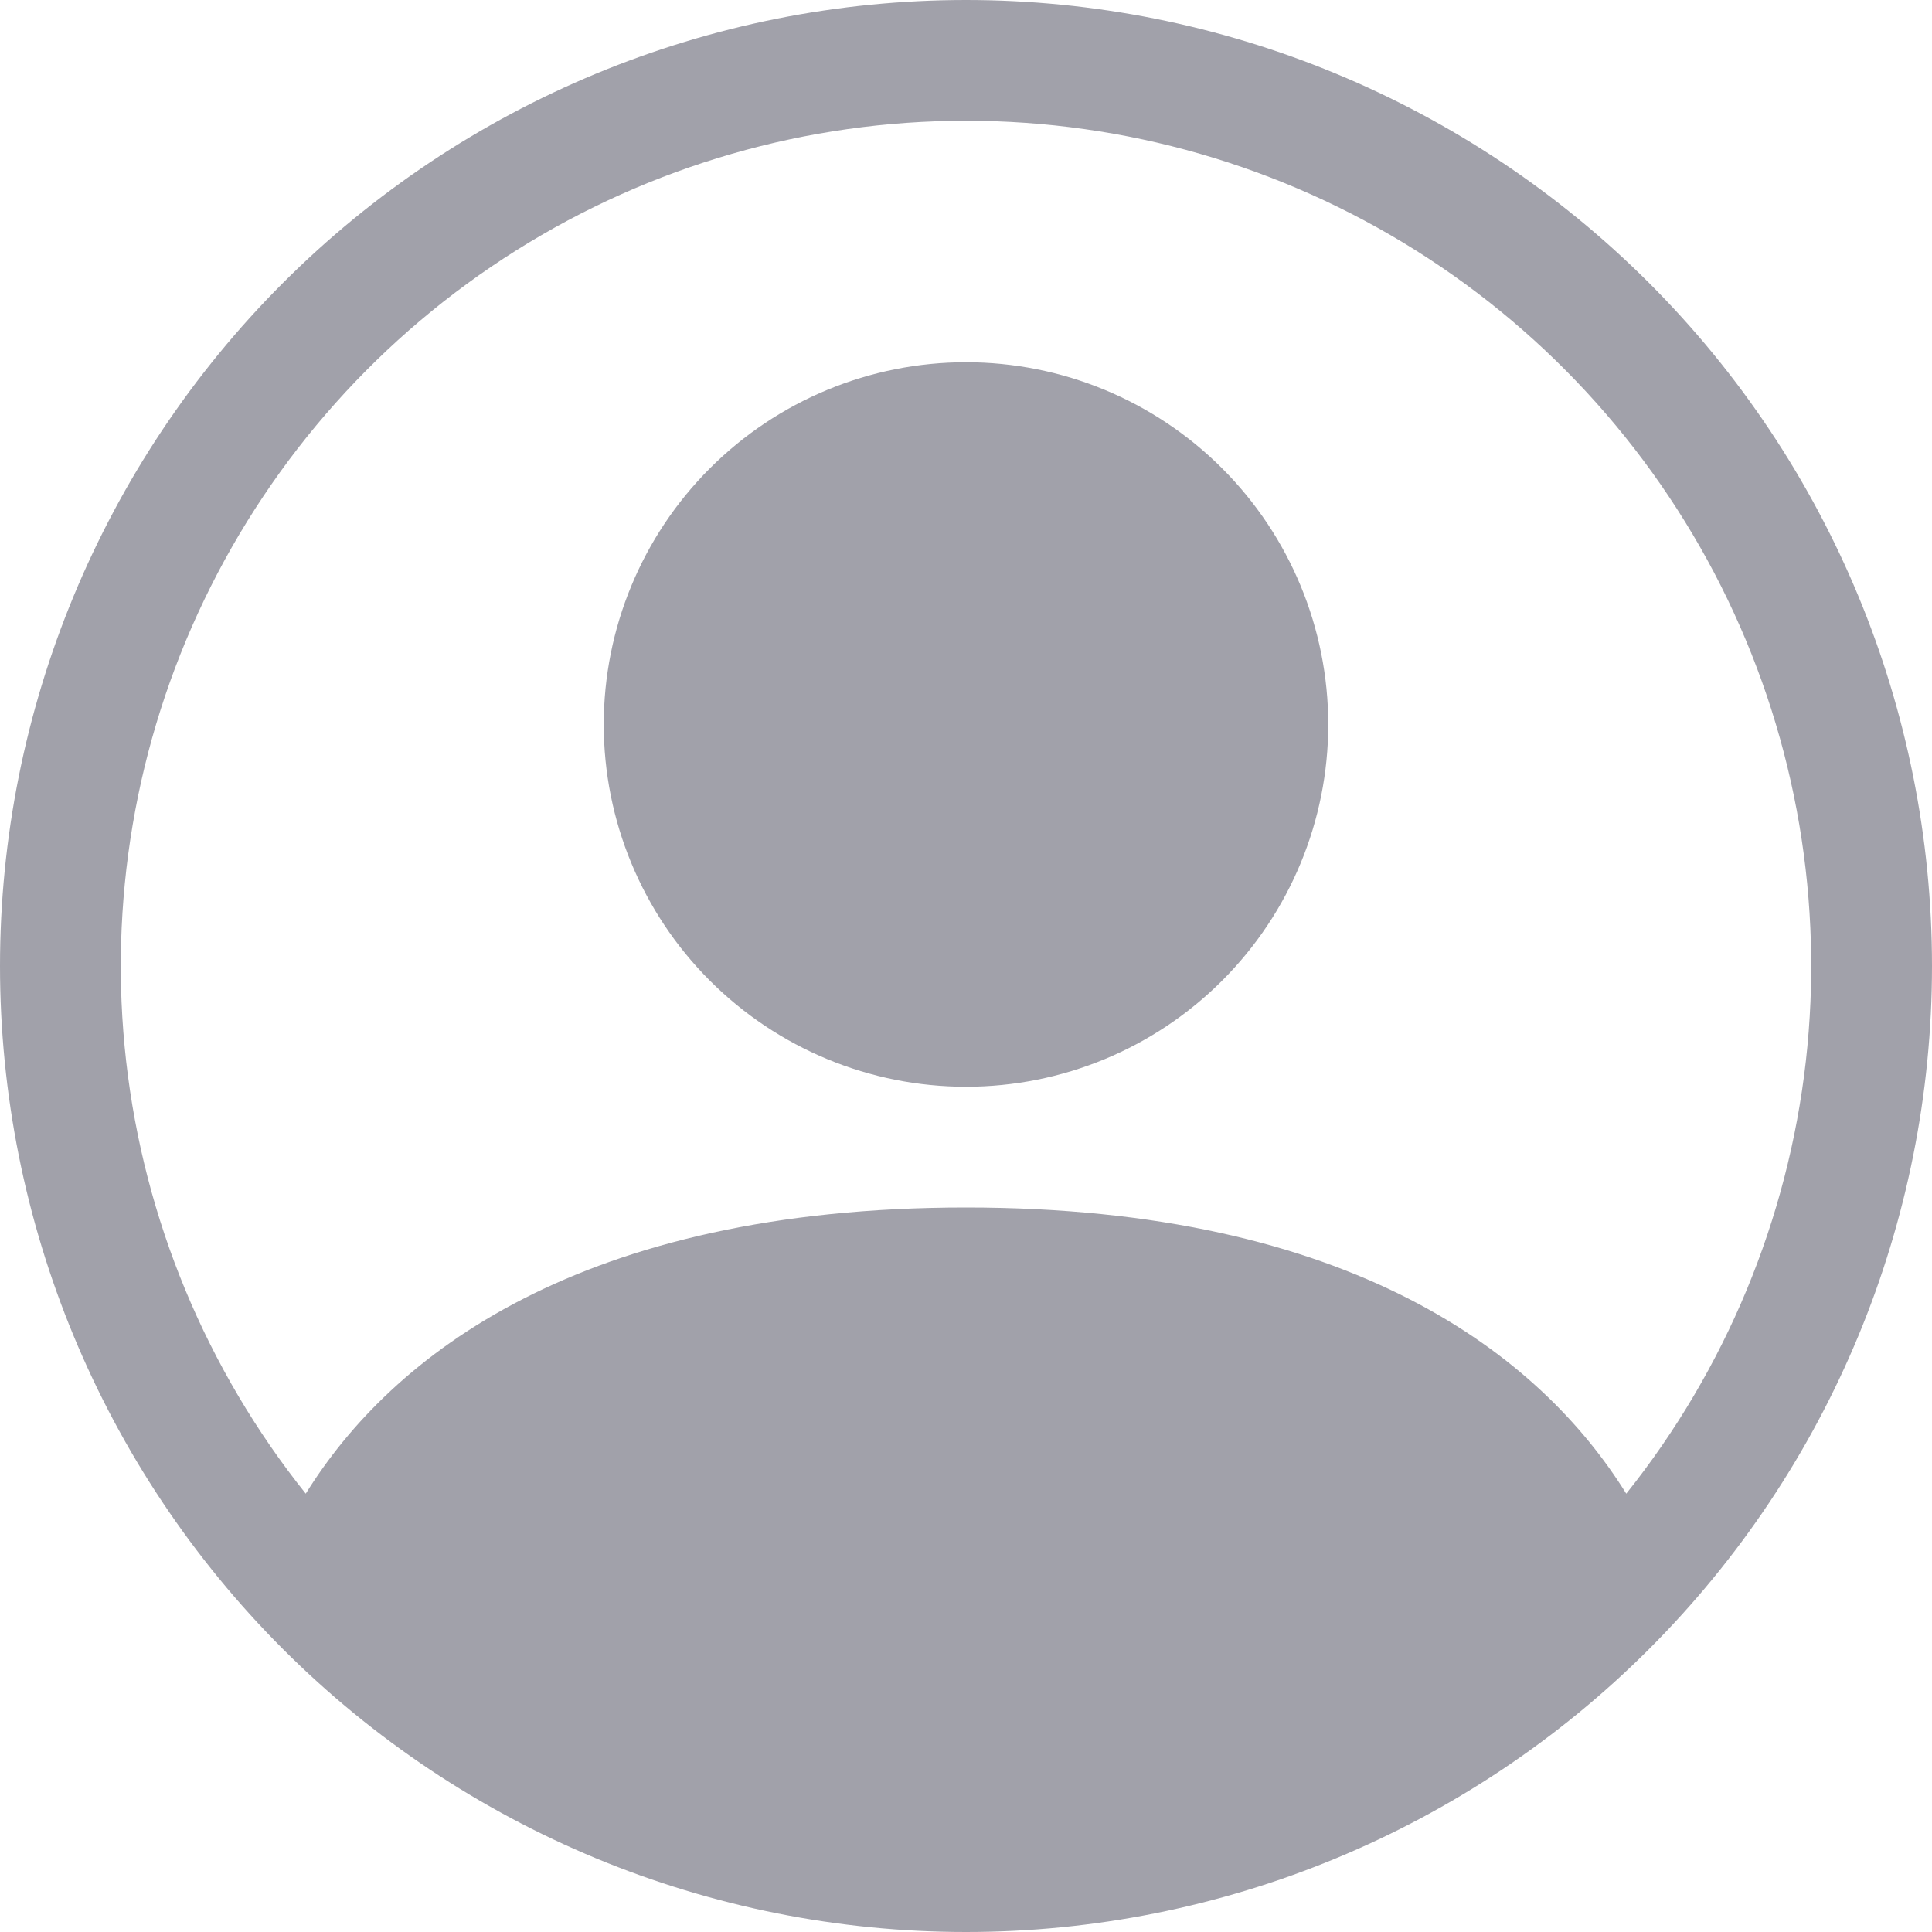 <svg width="40" height="40" viewBox="0 0 40 40" fill="none" xmlns="http://www.w3.org/2000/svg">
  <g clip-path="url(#clip0_2152_657)">
    <path d="M27.5 15C27.5 16.989 26.71 18.897 25.303 20.303C23.897 21.71 21.989 22.5 20 22.5C18.011 22.5 16.103 21.71 14.697 20.303C13.29 18.897 12.5 16.989 12.5 15C12.5 13.011 13.29 11.103 14.697 9.697C16.103 8.29 18.011 7.5 20 7.5C21.989 7.5 23.897 8.29 25.303 9.697C26.71 11.103 27.5 13.011 27.5 15Z" fill="#A1A1AA"/>
    <path fill-rule="evenodd" clip-rule="evenodd" d="M0 20C0 14.696 2.107 9.609 5.858 5.858C9.609 2.107 14.696 0 20 0C25.304 0 30.391 2.107 34.142 5.858C37.893 9.609 40 14.696 40 20C40 25.304 37.893 30.391 34.142 34.142C30.391 37.893 25.304 40 20 40C14.696 40 9.609 37.893 5.858 34.142C2.107 30.391 0 25.304 0 20ZM20 2.5C16.704 2.5 13.476 3.431 10.686 5.185C7.896 6.939 5.658 9.446 4.23 12.415C2.802 15.385 2.241 18.698 2.612 21.973C2.984 25.247 4.273 28.351 6.33 30.925C8.105 28.065 12.012 25 20 25C27.988 25 31.892 28.062 33.67 30.925C35.727 28.351 37.016 25.247 37.388 21.973C37.759 18.698 37.198 15.385 35.77 12.415C34.342 9.446 32.104 6.939 29.314 5.185C26.524 3.431 23.296 2.5 20 2.5Z" fill="#A1A1AA"/>
  </g>
  <defs>
    <clipPath id="clip0_2152_657">
      <rect width="40" height="40" fill="white"/>
    </clipPath>
  </defs>
</svg>
